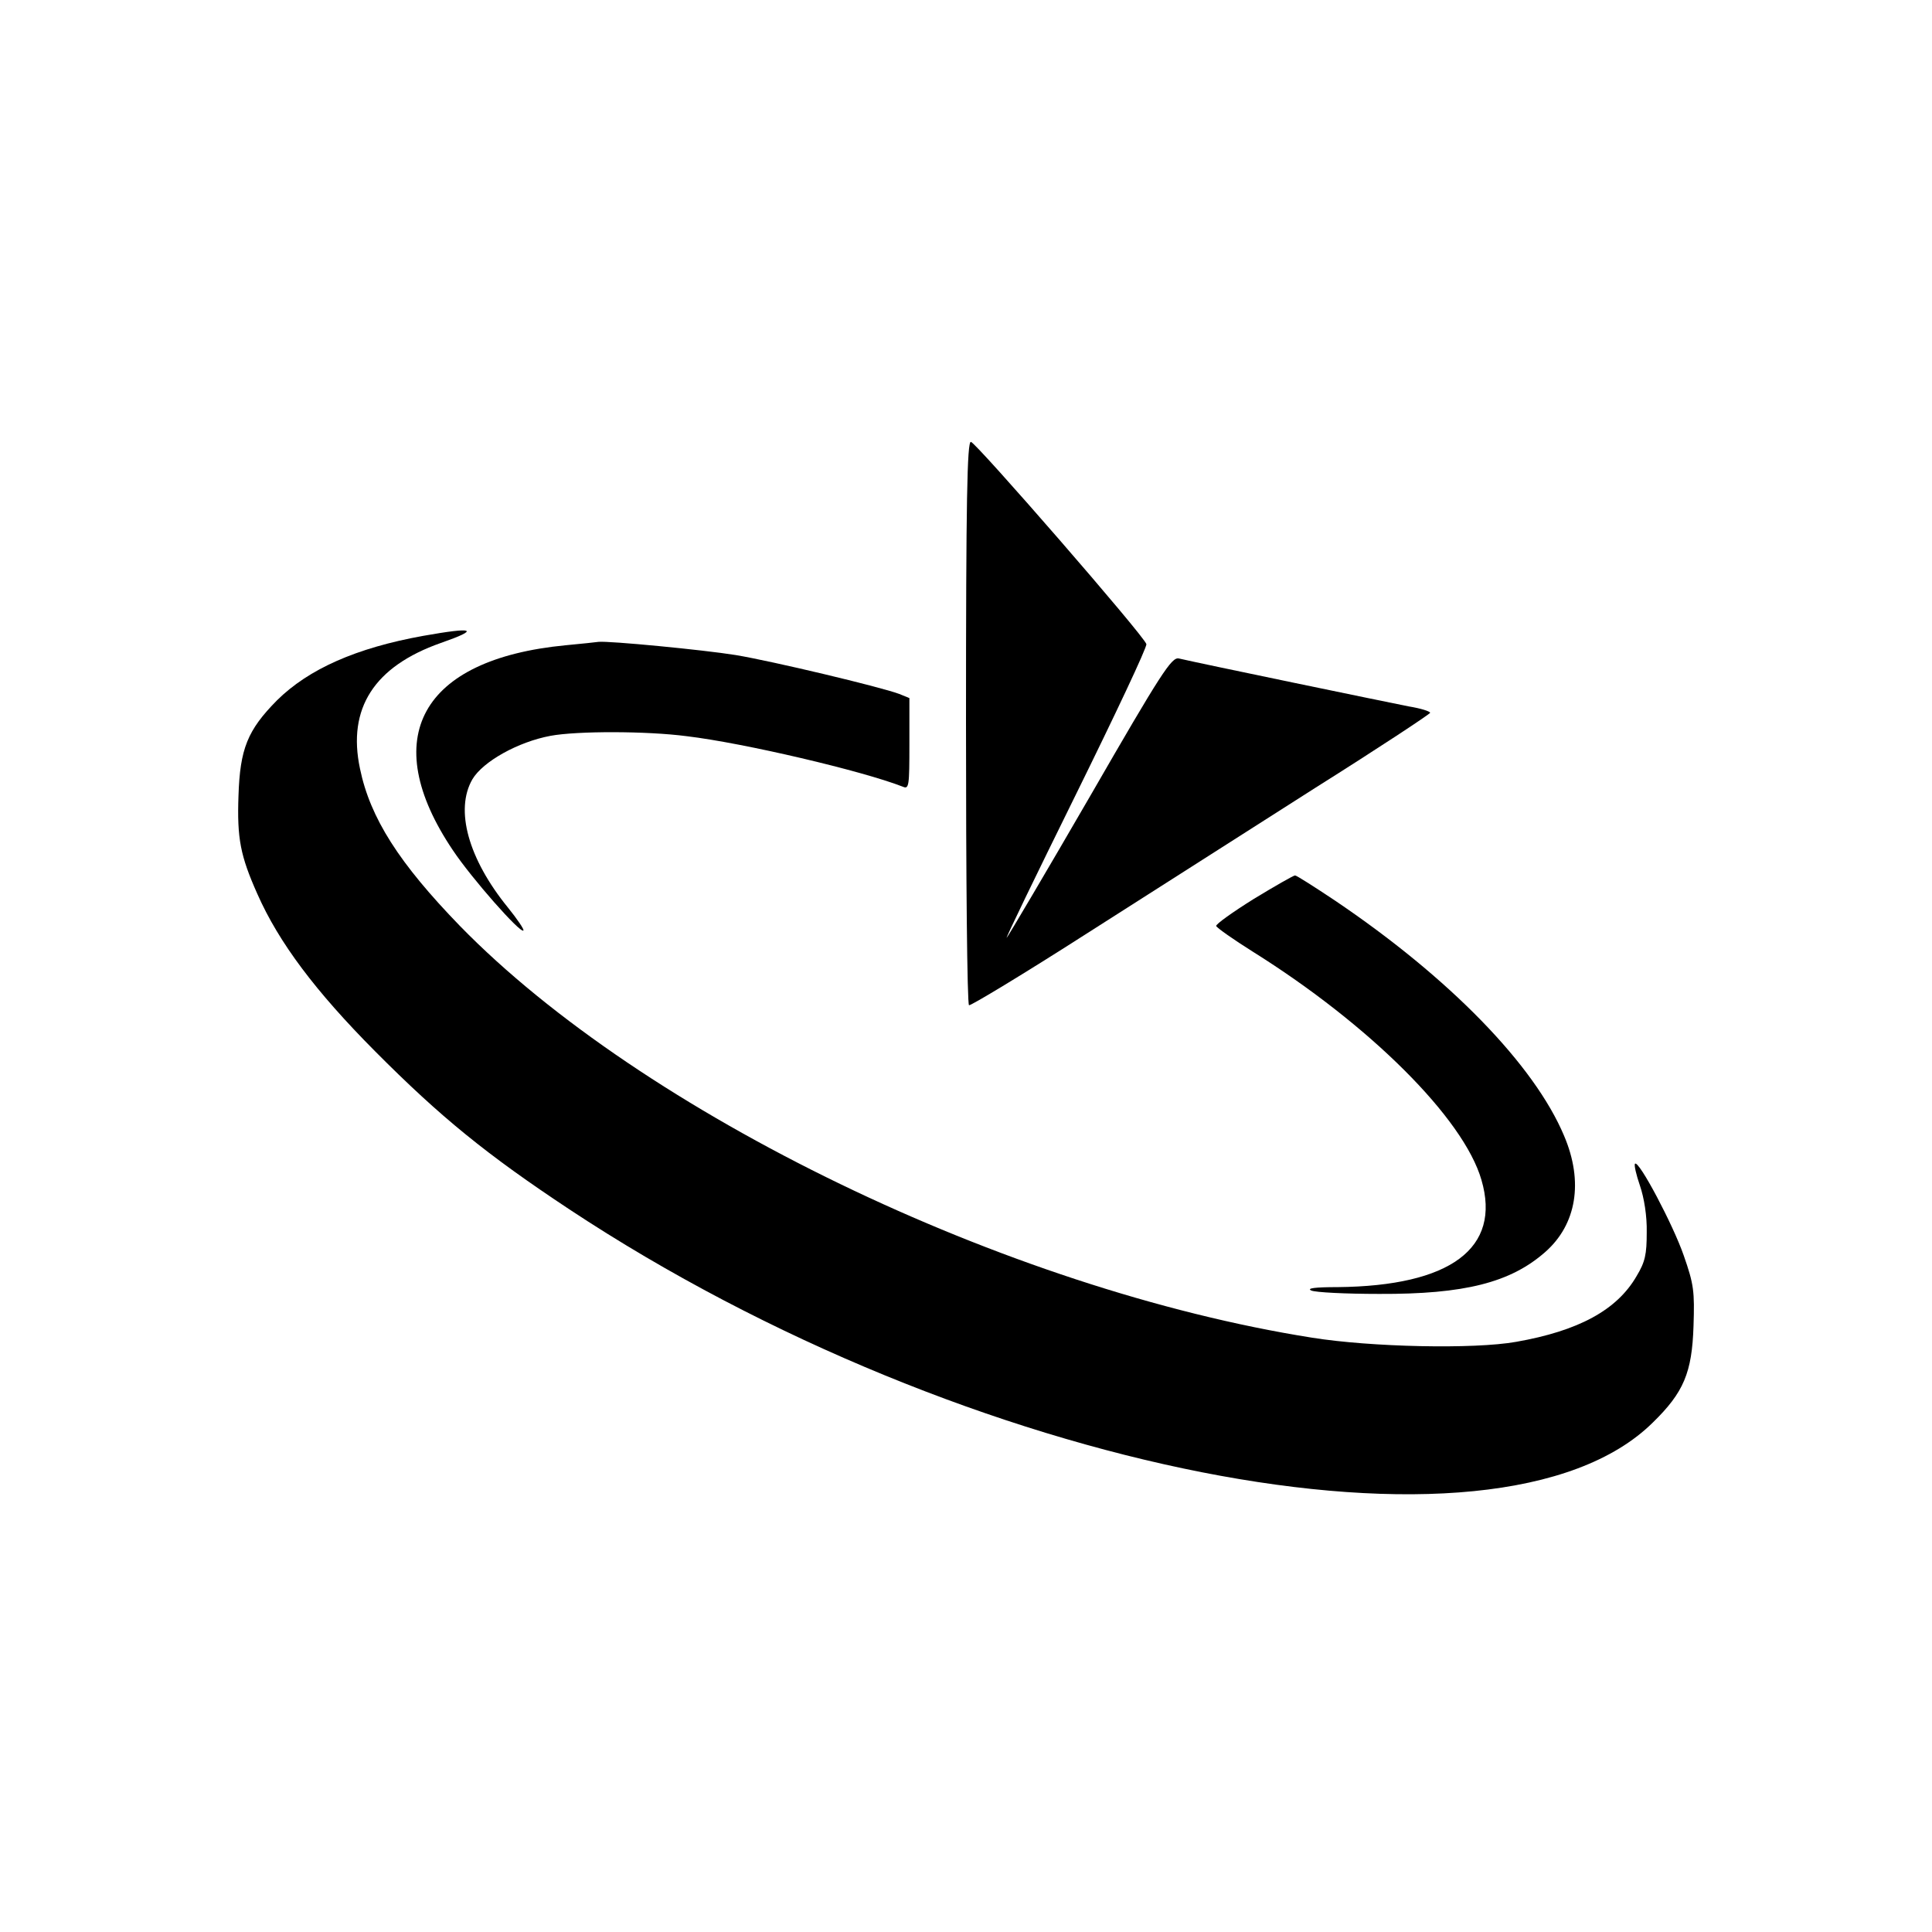 <?xml version="1.0" standalone="no"?>
<!DOCTYPE svg PUBLIC "-//W3C//DTD SVG 20010904//EN"
 "http://www.w3.org/TR/2001/REC-SVG-20010904/DTD/svg10.dtd">
<svg version="1.0" xmlns="http://www.w3.org/2000/svg"
 width="512pt" height="512pt" viewBox="0 0 512 512"
 preserveAspectRatio="xMidYMid meet">
<g transform="translate(0,512) scale(0.1,-0.1)"
fill="#000000" stroke="none">
<path d="M2560 3206 c0 -410 3 -747 8 -750 4 -2 145 83 312 190 168 107 441
281 607 387 167 105 303 195 303 198 0 4 -26 12 -57 17 -51 10 -554 114 -609
127 -19 4 -46 -37 -234 -363 -117 -202 -217 -371 -222 -377 -5 -5 77 164 182
377 105 213 190 393 188 401 -5 21 -452 535 -465 536 -10 1 -13 -154 -13 -743z"/>
<path d="M1122 3435 c-178 -32 -304 -88 -388 -171 -78 -79 -98 -128 -102 -253
-4 -113 5 -159 50 -260 57 -129 154 -258 312 -417 174 -175 296 -274 515 -419
1053 -696 2458 -973 2871 -565 82 80 104 132 108 256 3 92 1 110 -26 187 -28
81 -119 253 -129 243 -3 -3 3 -29 13 -58 11 -32 19 -81 18 -124 0 -58 -4 -78
-27 -116 -52 -90 -154 -145 -319 -174 -112 -20 -385 -14 -541 11 -809 128
-1774 595 -2258 1091 -161 166 -238 286 -265 417 -34 160 38 271 214 333 106
37 89 43 -46 19z"/>
<path d="M1499 3410 c-384 -37 -499 -246 -299 -543 50 -75 179 -221 187 -213
3 2 -16 30 -41 61 -105 129 -141 259 -94 340 28 47 121 99 207 115 70 13 254
13 361 -1 151 -18 466 -92 573 -134 16 -7 17 3 17 114 l0 121 -27 11 c-51 19
-337 87 -433 103 -87 14 -337 38 -364 35 -6 -1 -45 -5 -87 -9z"/>
<path d="M3323 2738 c-56 -35 -101 -67 -100 -72 2 -5 46 -36 97 -68 310 -194
559 -442 606 -605 53 -181 -82 -281 -381 -284 -60 0 -83 -3 -70 -9 11 -5 92
-9 180 -9 226 -1 348 30 440 111 83 73 102 186 50 308 -79 188 -304 419 -608
624 -54 36 -101 66 -105 66 -4 0 -53 -28 -109 -62z"/>
</g>
</svg>
